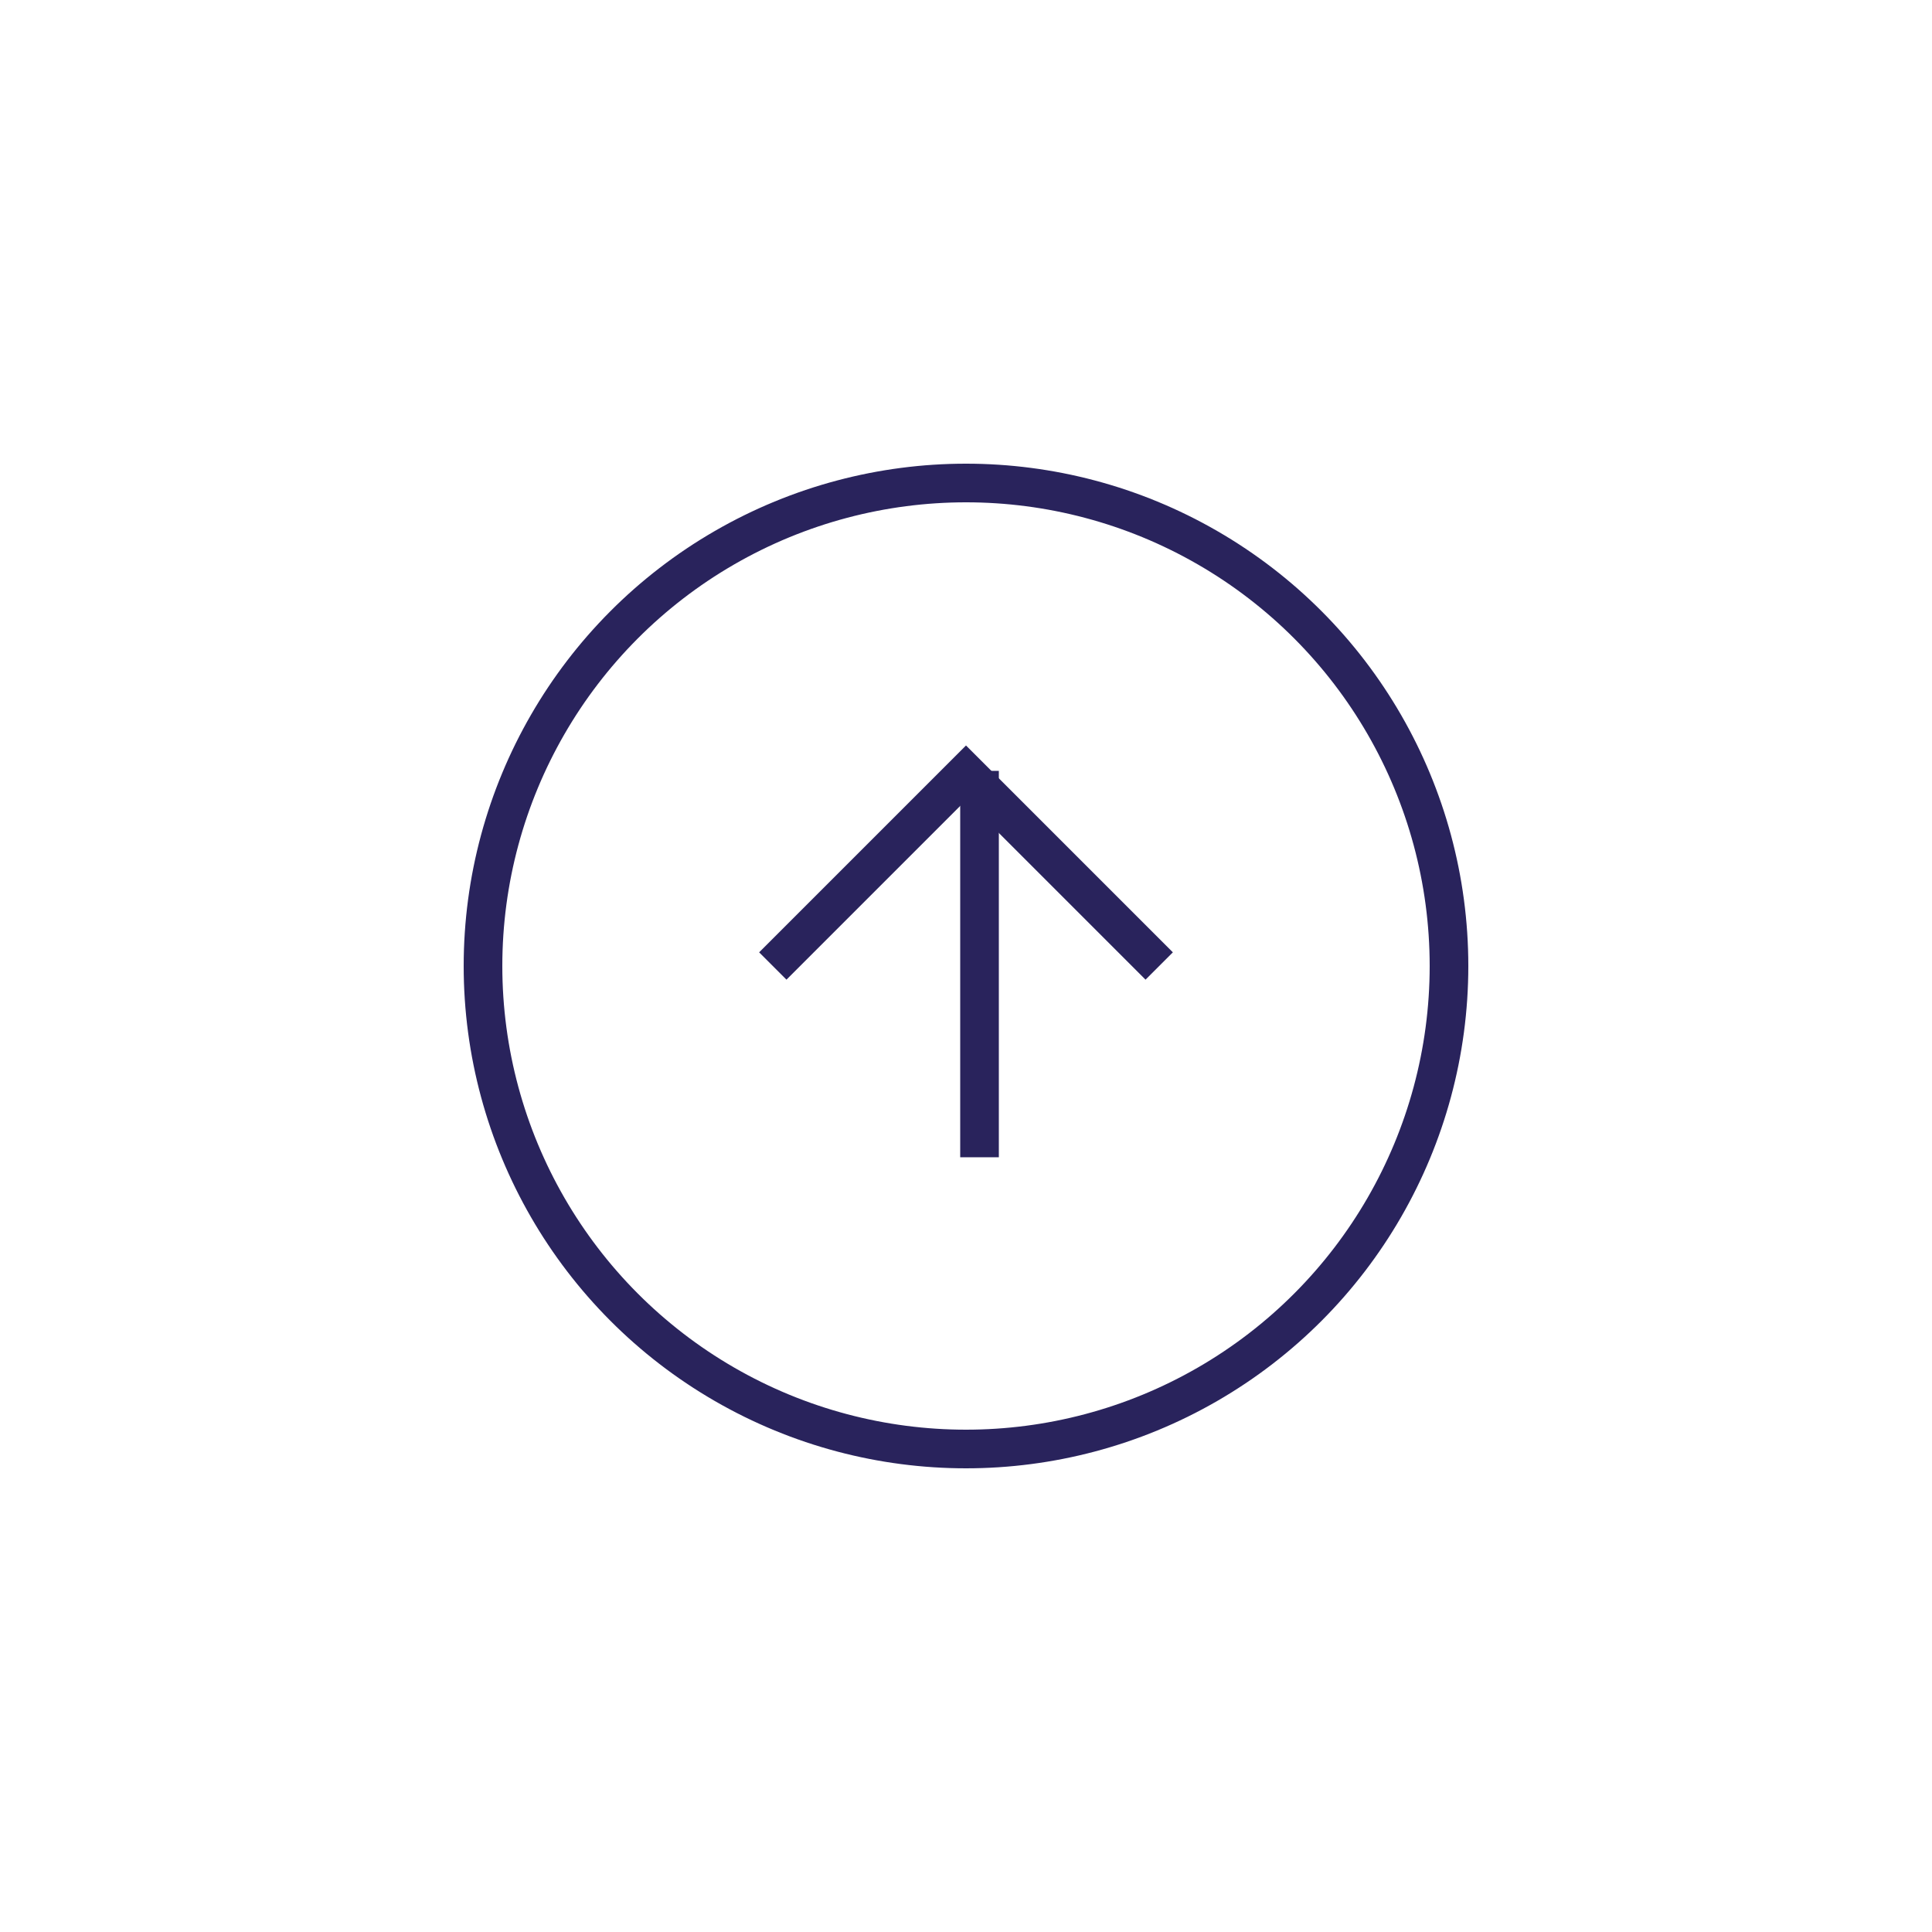<?xml version="1.0" encoding="utf-8"?>
<!-- Generator: Adobe Illustrator 24.2.0, SVG Export Plug-In . SVG Version: 6.00 Build 0)  -->
<svg version="1.1" id="Livello_1" xmlns="http://www.w3.org/2000/svg" xmlns:xlink="http://www.w3.org/1999/xlink" x="0px" y="0px"
	 viewBox="0 0 100 100" style="enable-background:new 0 0 100 100;" xml:space="preserve">
<style type="text/css">
	.st0{fill:none;stroke:#29235C;stroke-width:2;stroke-miterlimit:10;}
</style>
<g>
	<g>
		<circle class="st0" cx="50" cy="50" r="25"/>
		<polyline class="st0" points="60,50 50,40 40,50 		"/>
		<line class="st0" x1="50.7" y1="59.9" x2="50.7" y2="39.9"/>
	</g>
</g>
</svg>
